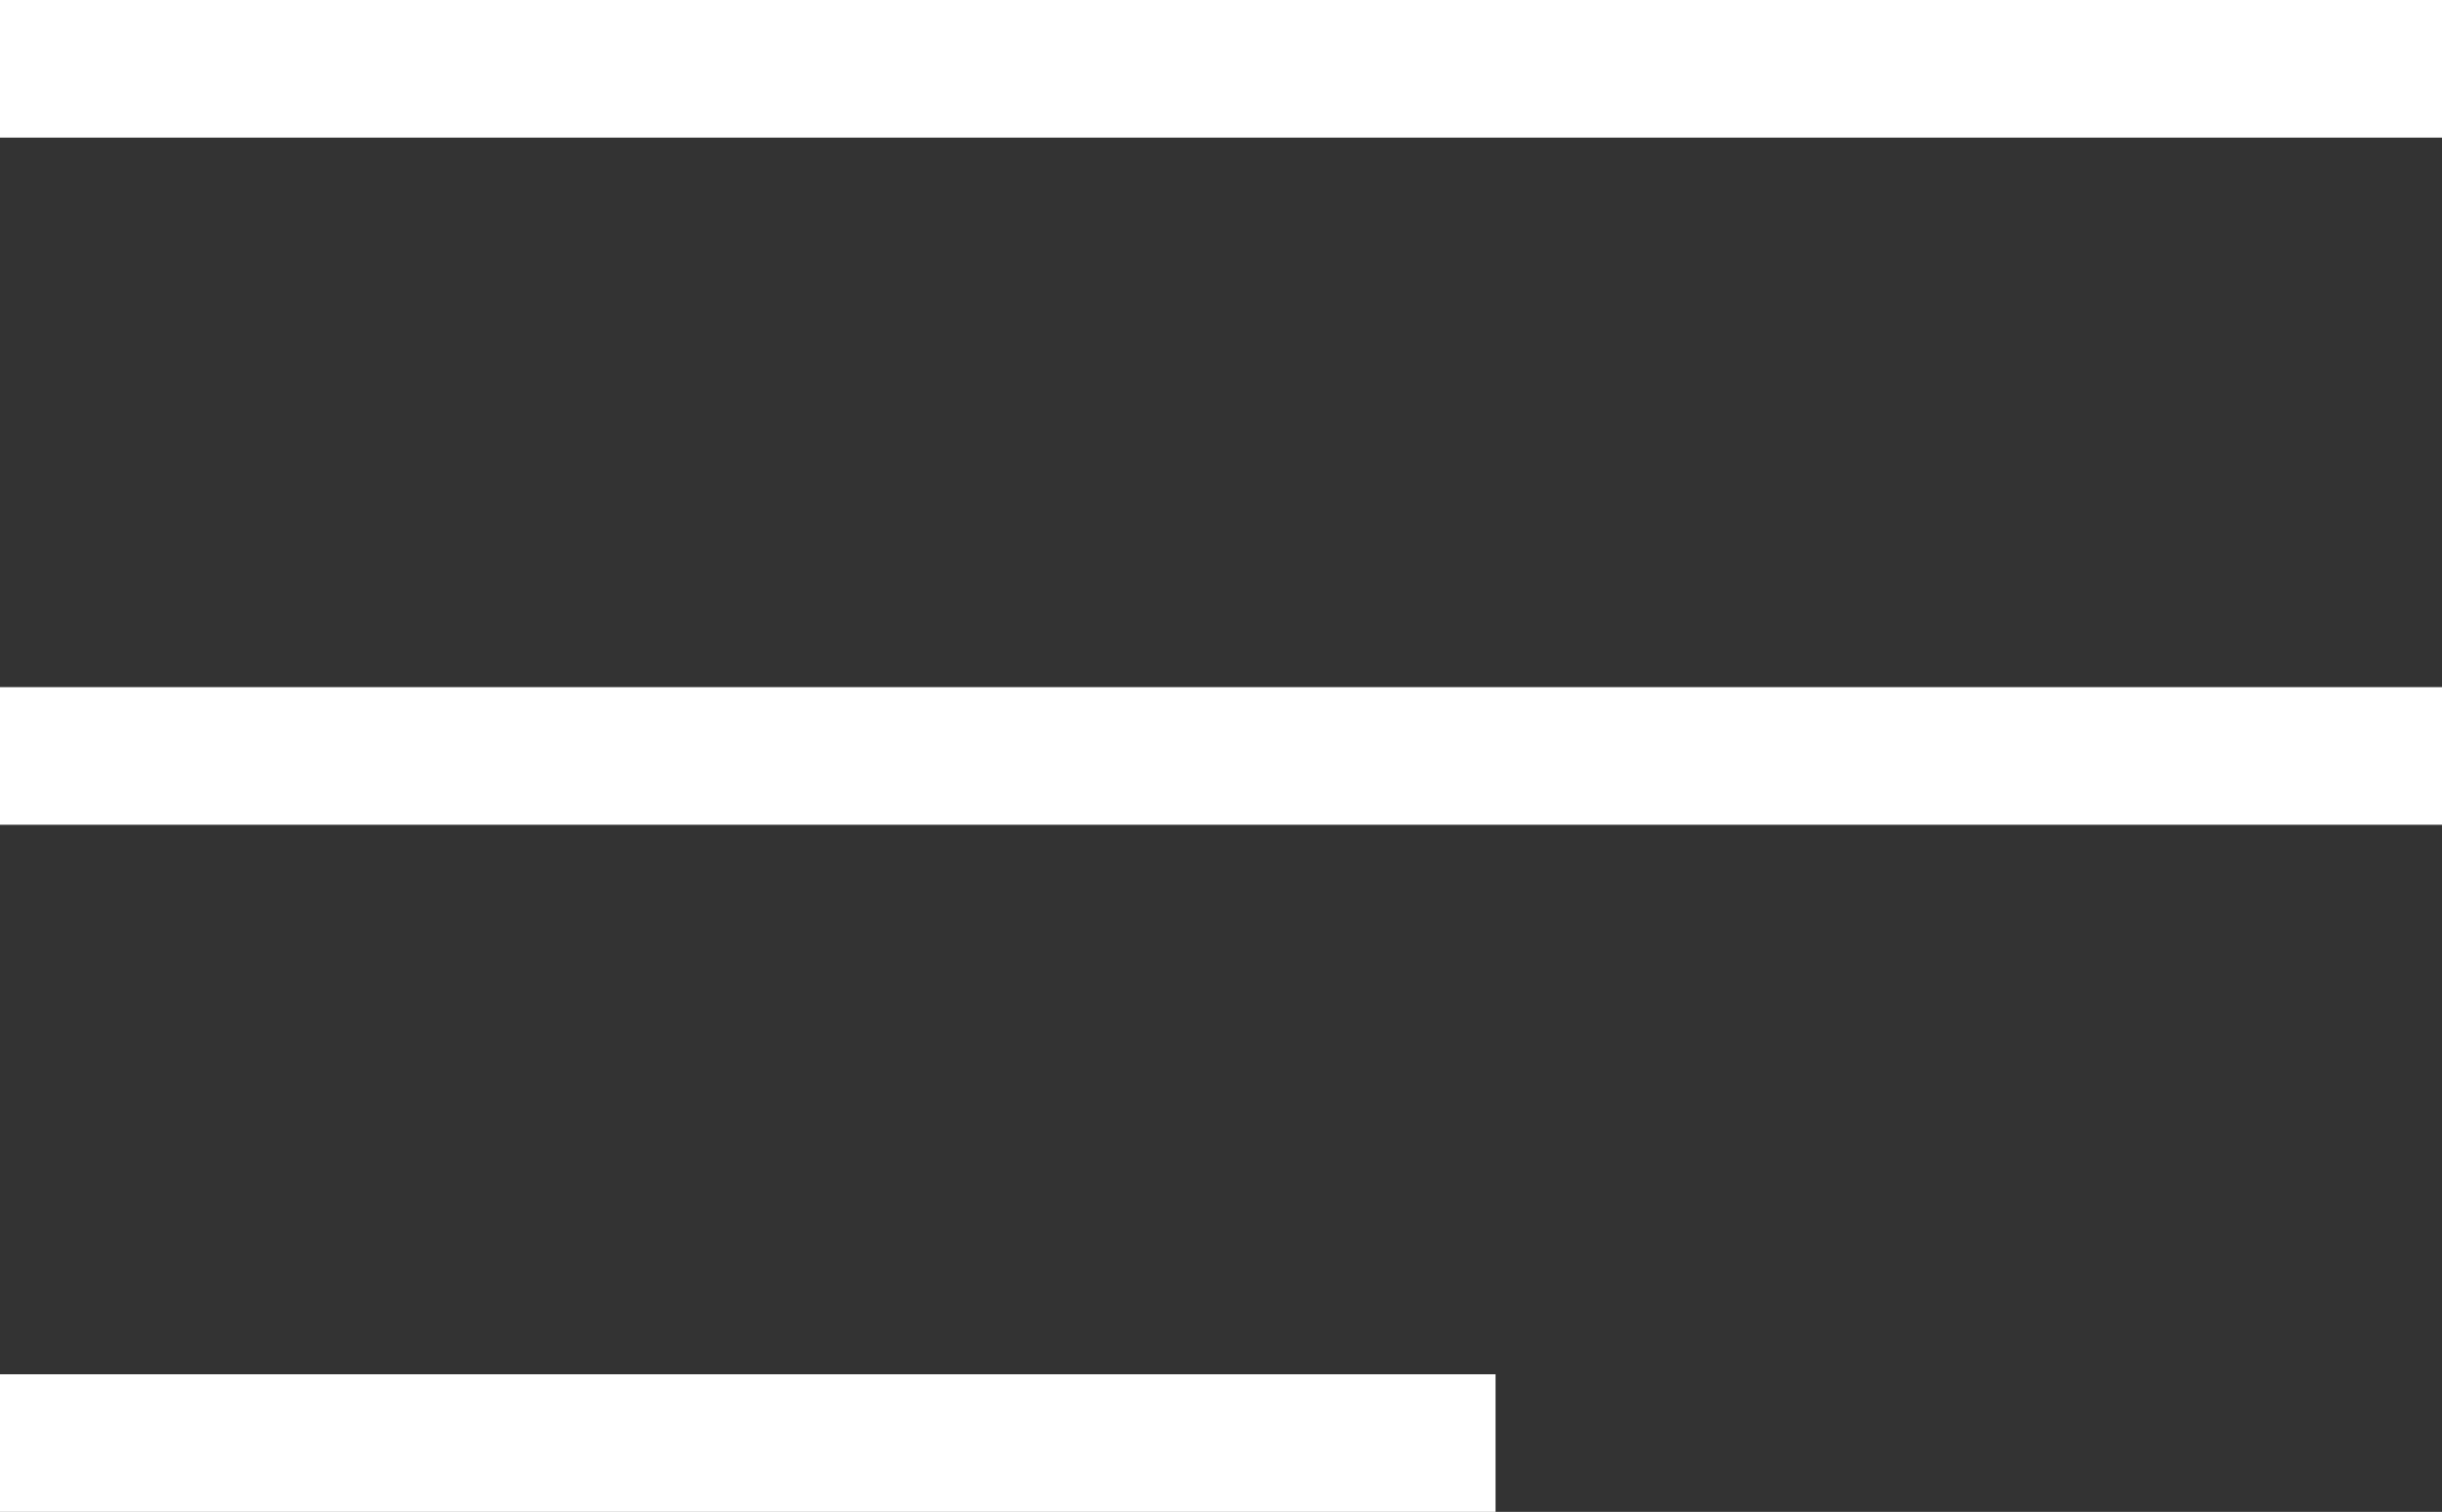 <svg xmlns="http://www.w3.org/2000/svg" id="Capa_2" data-name="Capa 2" viewBox="0 0 51.99 32.19"><rect x="0" y="0" width="51.99" height="32.19" fill="#333333" stroke="none"/><defs><style>      .cls-1 {        fill: #fff;      }    </style></defs><g id="Capa_1-2" data-name="Capa 1"><g><rect class="cls-1" width="51.99" height="2.93"></rect><rect class="cls-1" y="14.63" width="51.99" height="2.93"></rect><rect class="cls-1" y="29.26" width="31.84" height="2.93"></rect></g></g></svg>